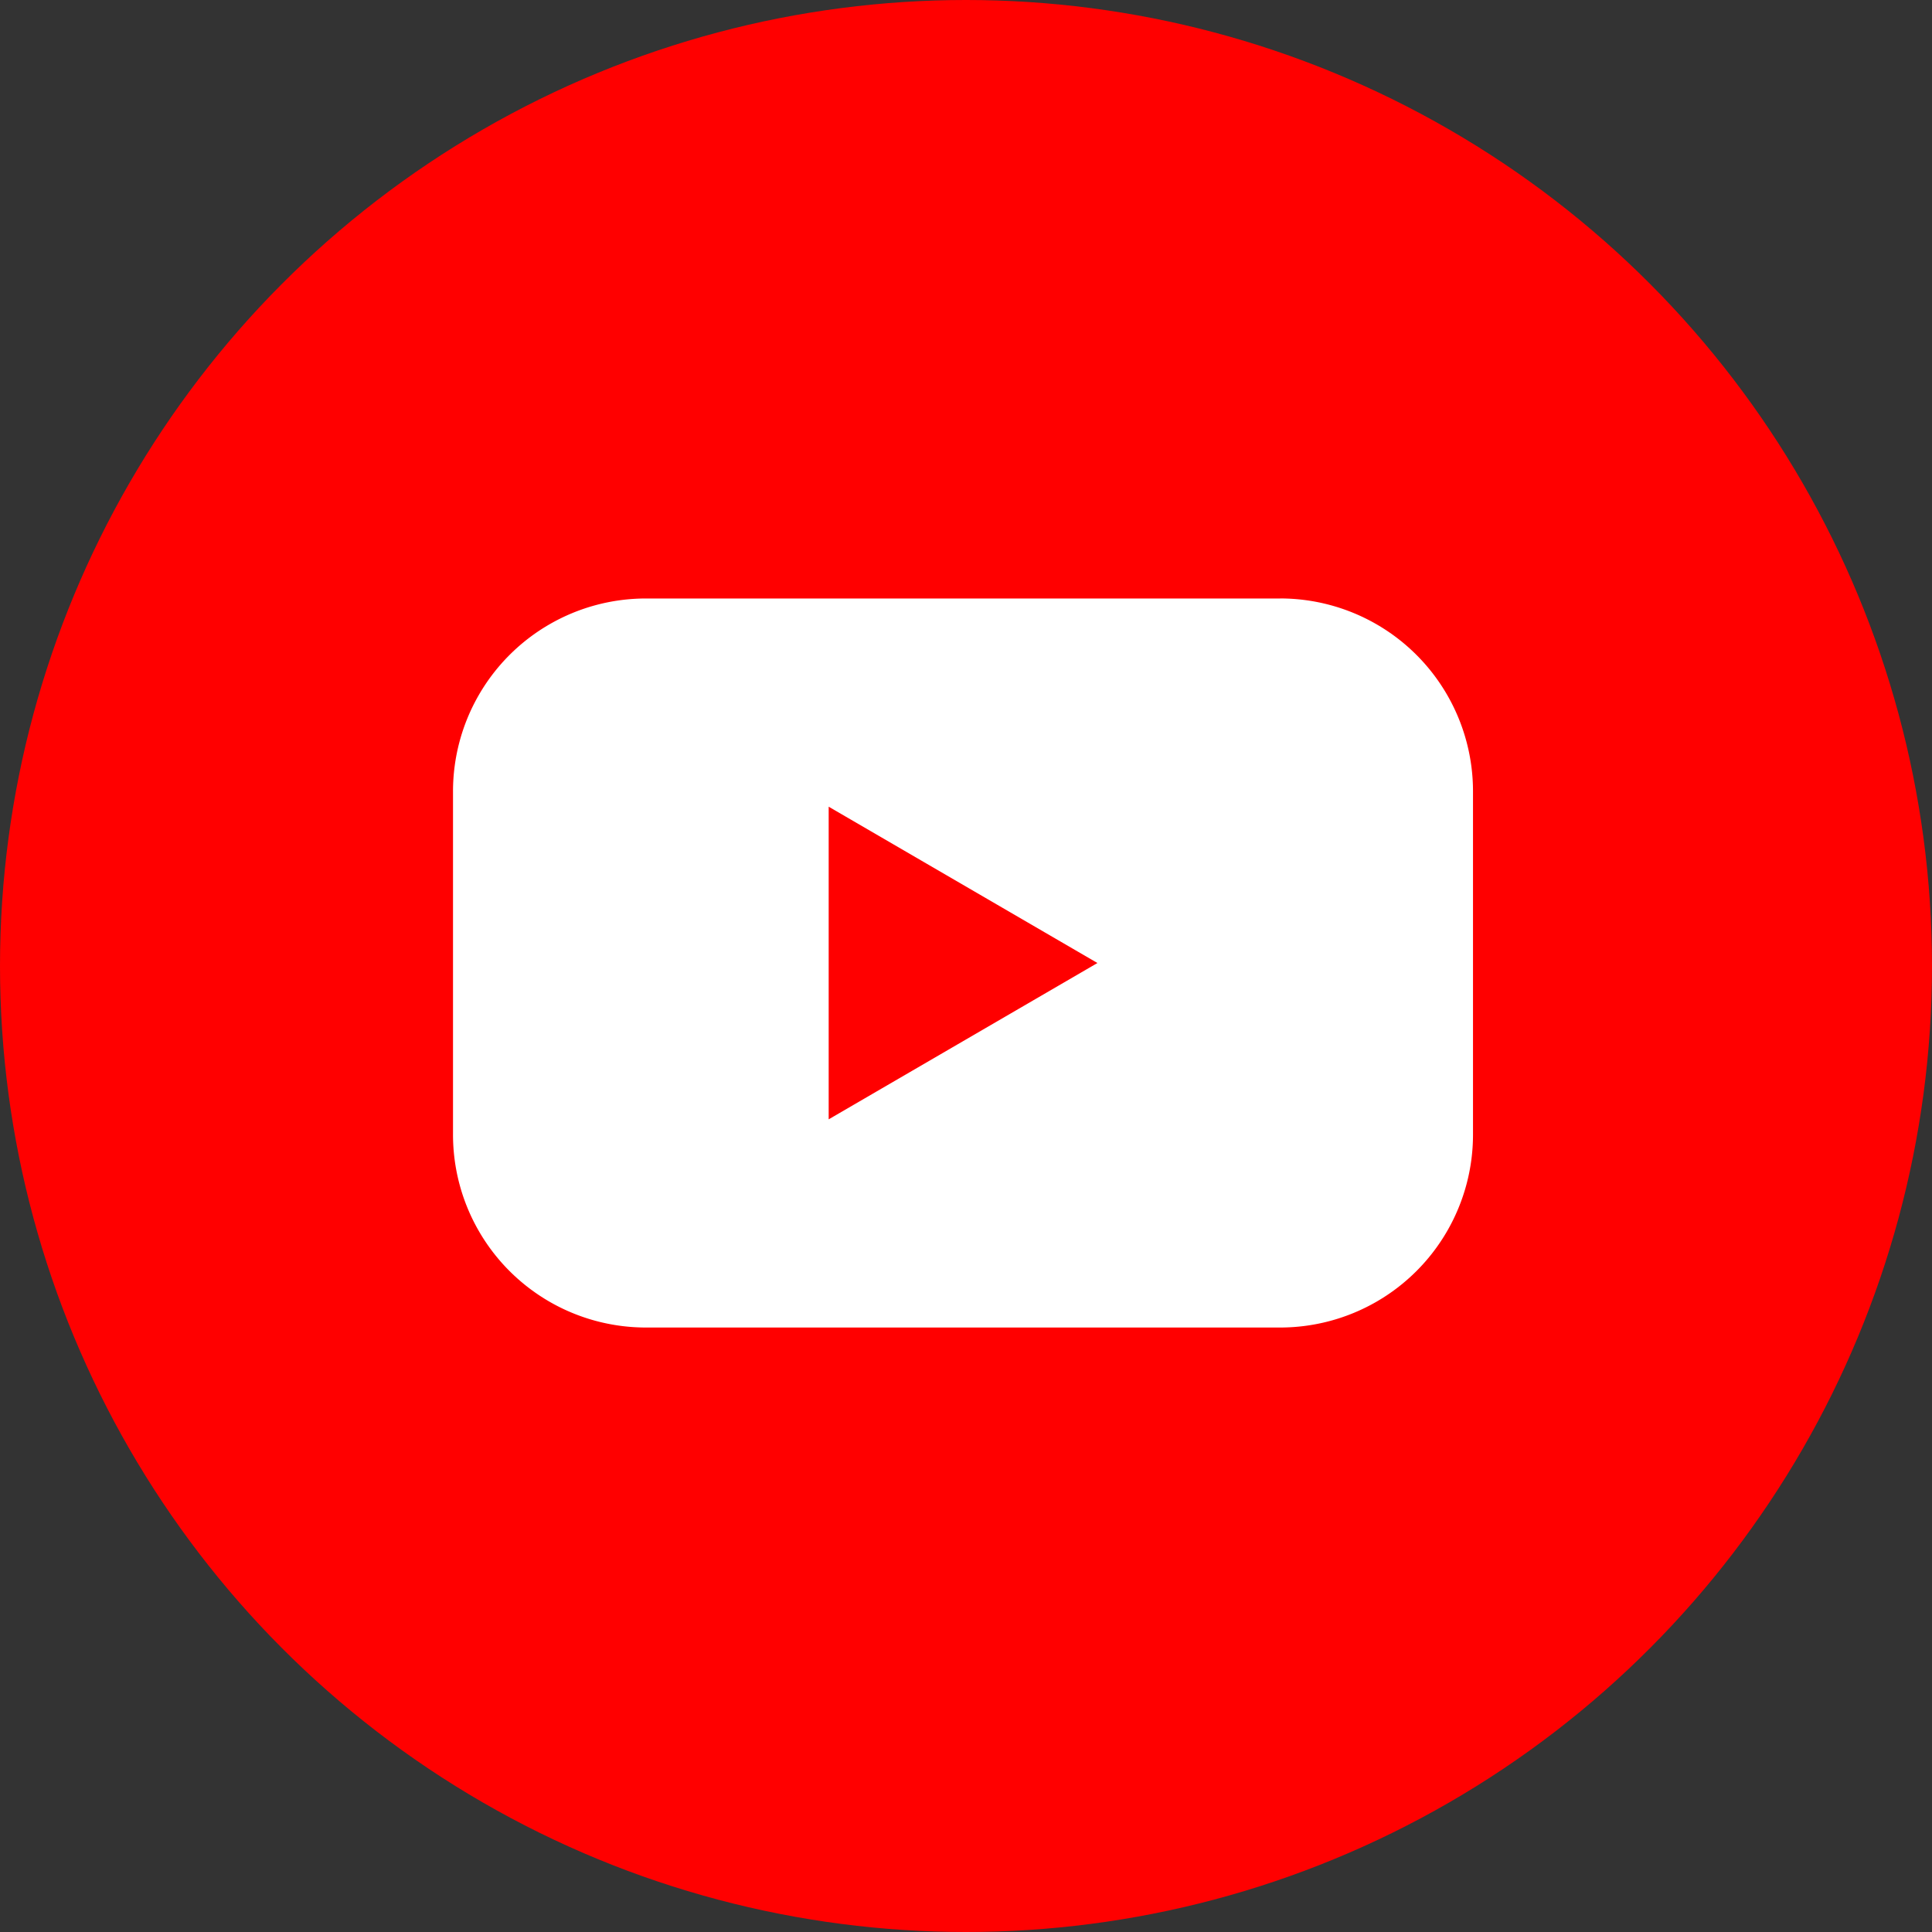 <svg xmlns="http://www.w3.org/2000/svg" width="90" height="90" viewBox="0 0 90 90">
  <rect x="0" y="0" width="90" height="90" fill="#333333" stroke="none"/>
  <g id="youtube-logo" transform="translate(-0.279 -0.279)">
    <g id="Color">
      <g id="_02.YouTube" data-name="02.YouTube">
        <circle id="Background" cx="45" cy="45" r="45" transform="translate(0.279 0.279)" fill="red"/>
        <path id="Icon" d="M74.529,47.41H44.986A8.986,8.986,0,0,0,36,56.4V72.379a8.986,8.986,0,0,0,8.986,8.992H74.529a8.986,8.986,0,0,0,8.986-8.992V56.4a8.986,8.986,0,0,0-8.986-8.992ZM53.5,71.673V57.109l12.52,7.282Z" transform="translate(-14.618 -19.251)" fill="#fff"/>
      </g>
    </g>
  </g>
</svg>
